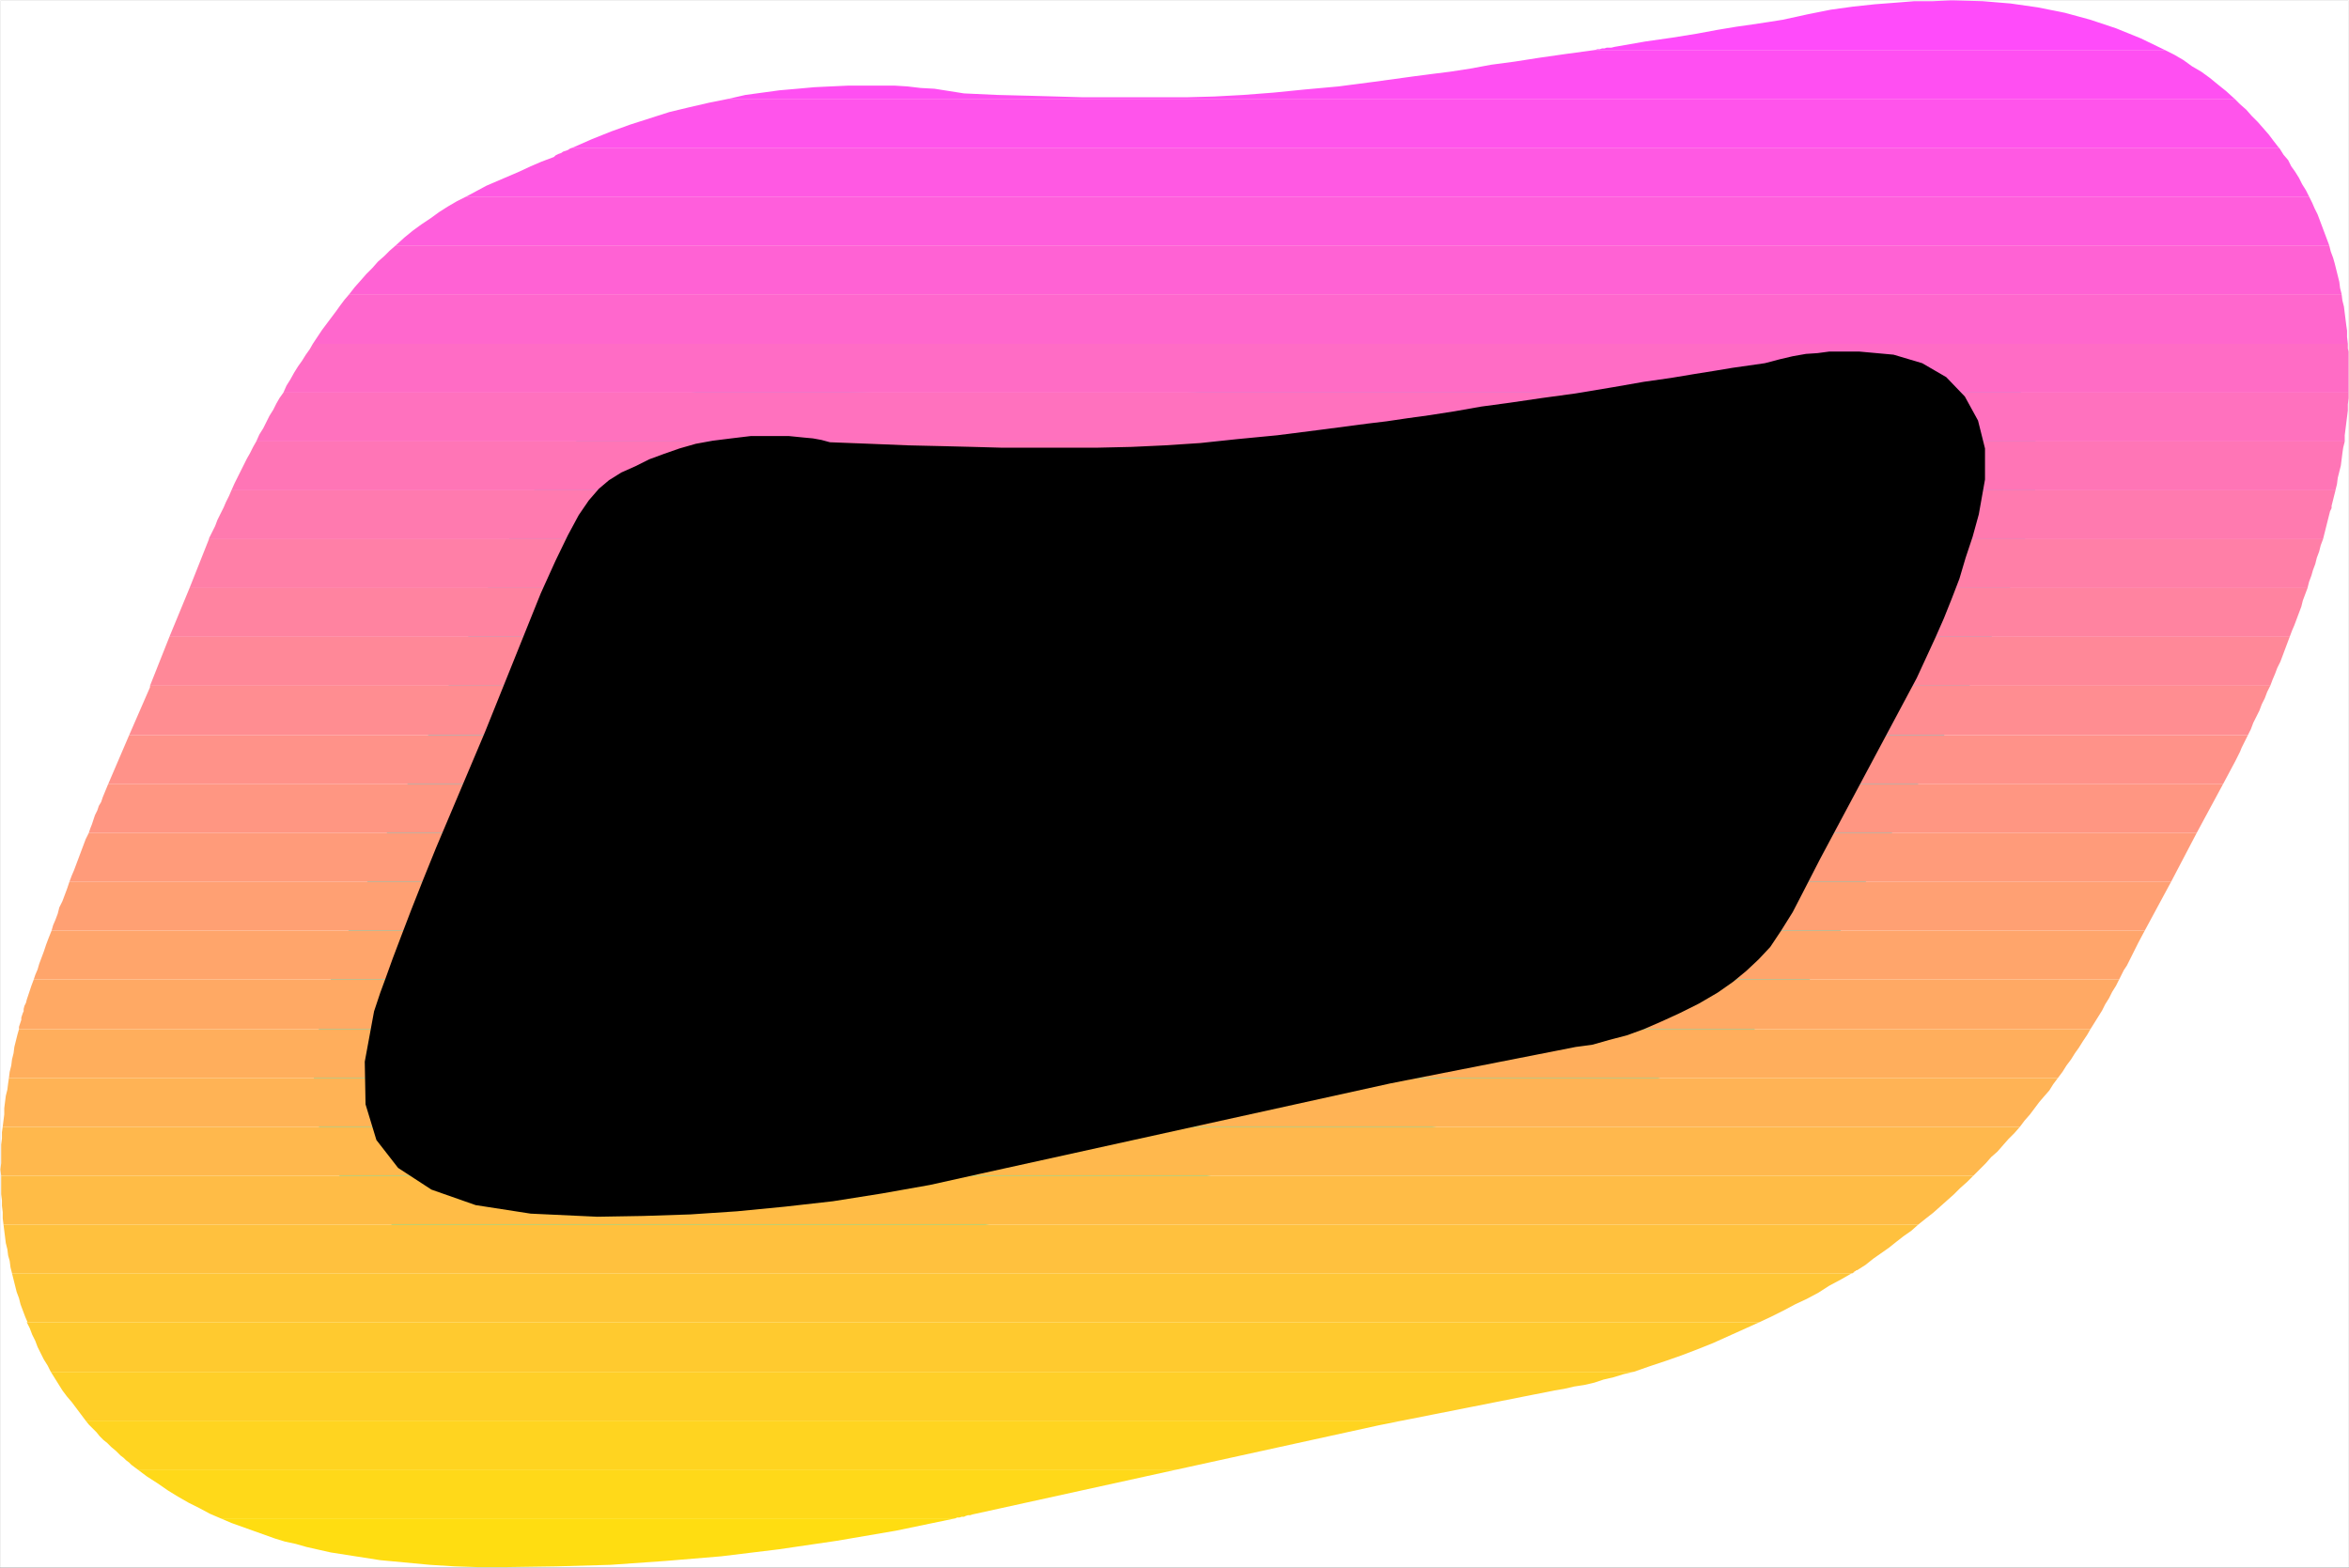 <?xml version="1.0" encoding="UTF-8" standalone="no"?>
<svg
   version="1.0"
   width="129.553mm"
   height="86.465mm"
   id="svg35"
   sodipodi:docname="Sunrise Italic Punc 11.wmf"
   xmlns:inkscape="http://www.inkscape.org/namespaces/inkscape"
   xmlns:sodipodi="http://sodipodi.sourceforge.net/DTD/sodipodi-0.dtd"
   xmlns="http://www.w3.org/2000/svg"
   xmlns:svg="http://www.w3.org/2000/svg">
  <rect width="100%" height="100%" fill="#333333" stroke="none"/>
  <sodipodi:namedview
     id="namedview35"
     pagecolor="#ffffff"
     bordercolor="#000000"
     borderopacity="0.25"
     inkscape:showpageshadow="2"
     inkscape:pageopacity="0.0"
     inkscape:pagecheckerboard="0"
     inkscape:deskcolor="#d1d1d1"
     inkscape:document-units="mm" />
  <defs
     id="defs1">
    <pattern
       id="WMFhbasepattern"
       patternUnits="userSpaceOnUse"
       width="6"
       height="6"
       x="0"
       y="0" />
  </defs>
  <path
     style="fill:#ffffff;fill-opacity:1;fill-rule:evenodd;stroke:#ffffff;stroke-width:0.162px;stroke-linecap:round;stroke-linejoin:round;stroke-miterlimit:4;stroke-dasharray:none;stroke-opacity:1"
     d="M 0.081,0.081 V 326.715 H 489.567 V 0.081 v 0 z"
     id="path1" />
  <path
     style="fill:#000000;fill-opacity:1;fill-rule:evenodd;stroke:#00ffff;stroke-width:21.331px;stroke-linecap:round;stroke-linejoin:round;stroke-miterlimit:4;stroke-dasharray:none;stroke-opacity:1"
     d="m 101.081,152.65 -10.181,24.081 -2.747,6.788 -2.424,6.142 -2.101,5.495 -1.778,4.687 -1.454,4.041 -1.131,3.071 -0.808,2.424 -0.485,1.455 -1.939,10.505 0.162,8.889 2.262,7.435 4.525,5.818 6.949,4.525 9.211,3.232 11.474,1.778 13.898,0.646 9.534,-0.162 9.858,-0.323 9.696,-0.646 10.019,-0.97 10.019,-1.131 10.181,-1.616 10.019,-1.778 10.181,-2.263 85.809,-18.91 38.622,-7.596 3.555,-0.485 3.394,-0.97 3.717,-0.97 3.555,-1.293 3.717,-1.616 3.878,-1.778 3.878,-1.939 3.878,-2.263 3.232,-2.263 2.747,-2.263 2.586,-2.424 2.424,-2.586 2.262,-3.394 2.424,-3.879 2.586,-5.01 3.07,-5.98 20.2,-37.819 1.939,-4.202 1.939,-4.202 1.778,-4.04 1.616,-4.041 1.616,-4.202 1.293,-4.364 1.454,-4.364 1.293,-4.687 1.293,-7.273 v -6.465 l -1.454,-5.818 -2.747,-5.01 -3.878,-4.041 -5.01,-2.909 -5.979,-1.778 -7.11,-0.646 h -1.939 -2.101 -2.262 l -2.424,0.323 -2.424,0.162 -2.747,0.485 -2.747,0.646 -3.07,0.808 -3.394,0.485 -3.394,0.485 -3.878,0.646 -4.04,0.646 -4.848,0.808 -5.656,0.808 -6.464,1.131 -7.757,1.293 -7.11,0.97 -6.626,0.97 -5.979,0.808 -5.494,0.97 -5.171,0.808 -4.686,0.646 -4.363,0.646 -4.04,0.485 -9.858,1.293 -8.888,1.131 -8.403,0.808 -7.595,0.808 -7.434,0.485 -6.949,0.323 -7.11,0.162 h -6.949 -3.717 -4.363 -5.01 l -5.818,-0.162 -6.464,-0.162 -7.11,-0.162 -7.918,-0.323 -8.403,-0.323 -1.778,-0.485 -1.778,-0.323 -1.778,-0.162 -1.616,-0.162 -1.616,-0.162 h -1.454 -1.293 -0.97 -4.202 l -4.04,0.485 -3.878,0.485 -3.555,0.646 -3.394,0.97 -3.232,1.131 -3.07,1.131 -2.909,1.455 -2.909,1.293 -2.586,1.616 -2.101,1.778 -2.101,2.424 -2.101,3.071 -2.262,4.202 -2.586,5.333 -3.07,6.788 z"
     id="path2" />
  <path
     style="fill:#ff4bfa;fill-opacity:1;fill-rule:evenodd;stroke:none"
     d="m 332.492,10.424 h 118.776 l -5.01,-2.424 -5.171,-2.101 -5.333,-1.778 -5.333,-1.455 -5.656,-1.131 -5.656,-0.808 -5.818,-0.485 -5.979,-0.162 h -0.808 l -3.555,0.162 h -3.878 l -4.04,0.323 -4.202,0.323 -4.525,0.485 -4.686,0.646 -4.848,0.97 -5.171,1.131 -3.07,0.485 -3.232,0.485 -3.394,0.485 -3.878,0.646 -4.363,0.808 -5.01,0.808 -5.656,0.808 -6.464,1.131 -0.646,0.162 h -0.485 -0.485 l -0.485,0.162 h -0.485 l -0.485,0.162 h -0.485 z"
     id="path3" />
  <path
     style="fill:#ff4ff2;fill-opacity:1;fill-rule:evenodd;stroke:none"
     d="m 151.823,20.607 h 313.988 l -1.778,-1.616 -1.616,-1.293 -1.778,-1.455 -1.778,-1.293 -1.939,-1.131 -1.778,-1.293 -1.939,-1.131 -1.939,-0.97 H 332.492 l -5.979,0.808 -5.656,0.808 -5.171,0.808 -4.848,0.646 -4.363,0.808 -4.202,0.646 -3.878,0.485 -3.717,0.485 -8.242,1.131 -7.434,0.97 -7.11,0.646 -6.464,0.646 -6.302,0.485 -5.979,0.323 -5.818,0.162 h -5.979 -3.07 -3.717 -4.202 -4.686 l -5.494,-0.162 -5.818,-0.162 -6.464,-0.162 -6.949,-0.323 -3.07,-0.485 -3.07,-0.485 -2.909,-0.162 -2.747,-0.323 -2.586,-0.162 h -2.424 -2.101 -1.778 -3.555 l -3.555,0.162 -3.394,0.162 -3.555,0.323 -3.717,0.323 -3.555,0.485 -3.555,0.485 z"
     id="path4" />
  <path
     style="fill:#ff54eb;fill-opacity:1;fill-rule:evenodd;stroke:none"
     d="m 119.341,30.789 h 355.681 l -1.131,-1.455 -0.97,-1.293 -1.131,-1.293 -1.131,-1.293 -1.293,-1.293 -1.131,-1.293 -1.293,-1.131 -1.131,-1.131 H 151.823 l -4.04,0.808 -4.202,0.97 -4.04,0.97 -4.04,1.293 -4.04,1.293 -4.04,1.455 -4.04,1.616 z"
     id="path5" />
  <path
     style="fill:#ff59e3;fill-opacity:1;fill-rule:evenodd;stroke:none"
     d="m 97.202,40.971 h 384.123 l -0.646,-1.293 -0.808,-1.293 -0.646,-1.293 -0.808,-1.293 -0.808,-1.131 -0.646,-1.293 -0.97,-1.131 -0.808,-1.293 v 0 0 0 l -0.162,-0.162 v 0 0 0 h -355.681 l -0.485,0.162 -0.485,0.323 -0.485,0.162 -0.485,0.162 -0.485,0.323 -0.485,0.162 -0.646,0.323 -0.323,0.323 -2.586,0.97 -2.262,0.97 -2.424,1.131 -2.262,0.97 -2.262,0.97 -2.262,0.97 -2.101,1.131 z"
     id="path6" />
  <path
     style="fill:#ff5edc;fill-opacity:1;fill-rule:evenodd;stroke:none"
     d="M 82.497,51.153 H 485.527 l -0.485,-1.293 -0.485,-1.293 -0.485,-1.293 -0.485,-1.293 -0.485,-1.293 -0.646,-1.293 -0.485,-1.131 -0.646,-1.293 H 97.202 l -1.939,0.97 -1.939,1.131 -1.778,1.131 -1.778,1.293 -1.939,1.293 -1.778,1.293 -1.778,1.455 z"
     id="path7" />
  <path
     style="fill:#ff62d4;fill-opacity:1;fill-rule:evenodd;stroke:none"
     d="M 72.801,61.335 H 488.112 l -0.323,-1.293 -0.162,-1.293 -0.323,-1.293 -0.323,-1.293 -0.323,-1.293 -0.323,-1.131 -0.485,-1.293 -0.323,-1.293 H 82.497 l -1.293,1.131 -1.131,1.131 -1.293,1.131 -1.131,1.293 -1.293,1.293 -1.131,1.293 -1.293,1.455 z"
     id="path8" />
  <path
     style="fill:#ff67cd;fill-opacity:1;fill-rule:evenodd;stroke:none"
     d="M 65.206,71.679 H 489.405 l -0.162,-1.455 v -1.293 l -0.162,-1.131 -0.162,-1.293 -0.162,-1.293 -0.162,-1.293 -0.323,-1.293 -0.162,-1.293 H 72.801 l -0.97,1.131 -0.97,1.293 -0.808,1.131 -0.97,1.293 -0.97,1.293 -0.97,1.293 -0.97,1.455 z"
     id="path9" />
  <path
     style="fill:#ff6cc5;fill-opacity:1;fill-rule:evenodd;stroke:none"
     d="m 489.567,80.083 v -4.041 -0.485 -0.646 -0.485 -0.646 -0.485 l -0.162,-0.646 v -0.485 -0.485 H 65.206 l -0.646,1.131 -0.808,1.131 -0.808,1.293 -0.808,1.131 -0.808,1.293 -0.808,1.455 -0.808,1.293 -0.646,1.455 H 489.567 v -0.323 -0.162 -0.162 -0.323 -0.162 -0.162 -0.323 z"
     id="path10" />
  <path
     style="fill:#ff71be;fill-opacity:1;fill-rule:evenodd;stroke:none"
     d="M 53.409,92.043 H 488.759 v -1.293 l 0.162,-1.293 0.162,-1.293 0.162,-1.293 0.162,-1.293 v -1.293 l 0.162,-1.293 V 81.861 H 59.065 l -0.808,1.131 -0.646,1.131 -0.646,1.293 -0.808,1.293 -0.646,1.293 -0.646,1.293 -0.808,1.293 z"
     id="path11" />
  <path
     style="fill:#ff75b6;fill-opacity:1;fill-rule:evenodd;stroke:none"
     d="M 48.238,102.225 H 486.819 l 0.323,-1.293 0.162,-1.293 0.323,-1.293 0.323,-1.293 0.162,-1.293 0.162,-1.293 0.162,-1.131 0.323,-1.293 H 53.409 l -0.646,1.131 -0.646,1.293 -0.646,1.131 -0.646,1.293 -0.646,1.293 -0.646,1.293 -0.646,1.293 z"
     id="path12" />
  <path
     style="fill:#ff7aaf;fill-opacity:1;fill-rule:evenodd;stroke:none"
     d="m 337.824,112.407 0.162,-0.646 0.323,-0.646 0.162,-0.646 0.162,-0.646 0.162,-0.485 0.162,-0.646 0.162,-0.808 0.323,-0.646 0.323,0.646 0.485,0.646 0.323,0.646 0.485,0.646 0.323,0.646 0.323,0.646 0.323,0.646 0.485,0.646 h 141.723 l 0.162,-0.646 0.162,-0.646 0.162,-0.646 0.162,-0.646 0.162,-0.646 0.162,-0.646 0.162,-0.646 0.162,-0.646 0.162,-0.646 0.323,-0.646 v -0.485 l 0.162,-0.646 0.162,-0.646 0.162,-0.646 0.162,-0.646 0.162,-0.646 H 48.238 l -0.485,1.131 -0.646,1.293 -0.485,1.131 -0.646,1.293 -0.646,1.293 -0.485,1.293 -0.646,1.293 -0.646,1.293 v 0.162 z"
     id="path13" />
  <path
     style="fill:#ff7fa7;fill-opacity:1;fill-rule:evenodd;stroke:none"
     d="m 337.824,112.407 -0.323,1.293 -0.485,1.293 -0.485,1.293 -0.646,1.293 -0.485,1.293 -0.485,1.131 -0.485,1.293 -0.646,1.293 H 39.511 l 4.04,-10.182 z m 7.434,10.182 -0.162,-1.293 -0.162,-1.455 -0.323,-1.293 -0.323,-1.293 -0.485,-1.293 -0.323,-1.293 -0.485,-1.131 -0.485,-1.131 h 141.723 l -0.485,1.293 -0.323,1.293 -0.485,1.293 -0.323,1.293 -0.485,1.293 -0.323,1.131 -0.485,1.293 -0.323,1.293 z"
     id="path14" />
  <path
     style="fill:#ff83a0;fill-opacity:1;fill-rule:evenodd;stroke:none"
     d="m 328.452,132.771 4.686,-8.566 v -0.162 l 0.162,-0.162 v -0.323 l 0.162,-0.162 v -0.162 l 0.162,-0.162 v -0.323 l 0.162,-0.162 H 39.511 l -4.202,10.182 z m 15.998,0 0.323,-1.293 0.162,-1.293 0.162,-1.293 0.162,-1.293 v -1.293 -1.293 -1.131 -1.293 h 135.744 l -0.485,1.293 -0.485,1.293 -0.323,1.293 -0.485,1.293 -0.485,1.293 -0.485,1.293 -0.485,1.131 -0.485,1.293 z"
     id="path15" />
  <path
     style="fill:#ff8898;fill-opacity:1;fill-rule:evenodd;stroke:none"
     d="m 328.452,132.771 -5.494,10.182 H 31.27 l 4.04,-10.182 z m 15.998,0 v 0.323 l -0.162,0.162 v 0.162 0.162 l -0.162,0.162 v 0.162 0.323 0.162 l 3.394,0.162 3.07,0.485 3.07,0.808 2.747,0.97 2.424,1.293 2.262,1.455 2.101,1.616 1.939,1.778 h 108.11 l 0.485,-1.293 0.485,-1.131 0.485,-1.293 0.646,-1.293 0.485,-1.293 0.485,-1.293 0.485,-1.293 0.485,-1.293 z"
     id="path16" />
  <path
     style="fill:#ff8d91;fill-opacity:1;fill-rule:evenodd;stroke:none"
     d="m 299.848,153.297 19.877,-3.879 3.232,-6.465 H 31.27 v 0.323 l -4.363,10.02 z m 65.286,-10.344 0.485,0.485 0.323,0.323 0.323,0.485 0.323,0.323 0.323,0.485 0.323,0.323 0.323,0.485 0.323,0.485 -37.653,6.303 -3.717,0.646 h 142.046 l 0.646,-1.293 0.485,-1.293 0.646,-1.293 0.646,-1.293 0.485,-1.293 0.646,-1.293 0.485,-1.293 0.646,-1.293 z"
     id="path17" />
  <path
     style="fill:#ff9289;fill-opacity:1;fill-rule:evenodd;stroke:none"
     d="m 252.661,163.479 40.562,-8.889 6.626,-1.293 H 26.906 l -4.363,10.182 z m 73.851,-10.182 -6.302,0.97 -7.757,1.131 -7.11,0.97 -6.464,0.97 -5.818,0.808 -5.333,0.808 -4.848,0.808 -4.363,0.646 -3.878,0.485 -2.747,0.323 -2.747,0.323 -2.586,0.485 -2.586,0.323 -2.586,0.162 -2.424,0.323 -2.424,0.323 -2.424,0.323 h 209.272 l 2.586,-4.849 0.323,-0.646 0.323,-0.646 0.323,-0.646 0.323,-0.808 0.323,-0.646 0.323,-0.646 0.323,-0.646 0.323,-0.646 z"
     id="path18" />
  <path
     style="fill:#ff9682;fill-opacity:1;fill-rule:evenodd;stroke:none"
     d="m 252.661,163.479 -1.454,0.323 h 0.323 l 0.485,-0.162 h 0.323 0.323 0.323 l 0.323,-0.162 h 0.485 0.323 209.272 l -5.494,10.182 H 206.444 l 44.763,-9.859 -6.787,0.646 -6.464,0.646 -6.302,0.485 -5.979,0.323 -5.979,0.323 -5.818,0.162 h -5.818 l -5.818,0.162 h -2.747 -3.07 -3.555 l -3.878,-0.162 h -4.363 l -4.686,-0.162 -5.01,-0.162 h -5.494 l -3.232,7.596 H 18.503 l 0.323,-0.97 0.323,-0.808 0.323,-0.97 0.323,-0.97 0.485,-0.97 0.323,-0.97 0.485,-0.808 0.323,-0.97 1.131,-2.748 z"
     id="path19" />
  <path
     style="fill:#ff9b7a;fill-opacity:1;fill-rule:evenodd;stroke:none"
     d="M 14.463,183.843 H 452.56 l 5.333,-10.182 H 206.444 l -0.646,0.162 -5.01,1.131 -5.171,0.97 -5.333,0.97 -5.333,0.808 -5.171,0.646 -5.494,0.646 -5.333,0.485 -5.333,0.485 2.586,-6.303 H 18.503 l -0.646,1.293 -0.485,1.293 -0.485,1.293 -0.485,1.293 -0.485,1.293 -0.485,1.293 -0.485,1.131 z"
     id="path20" />
  <path
     style="fill:#ffa073;fill-opacity:1;fill-rule:evenodd;stroke:none"
     d="M 10.746,194.025 H 447.066 l 5.494,-10.182 H 14.463 l -0.485,1.455 -0.485,1.293 -0.485,1.293 -0.646,1.293 -0.323,1.293 -0.485,1.293 -0.485,1.131 z"
     id="path21" />
  <path
     style="fill:#ffa56b;fill-opacity:1;fill-rule:evenodd;stroke:none"
     d="M 7.03,204.207 H 441.733 l 0.485,-0.97 0.485,-0.97 0.646,-0.97 0.485,-0.97 0.485,-0.97 0.485,-0.97 0.485,-0.97 0.485,-0.97 1.293,-2.424 H 10.746 l -0.646,1.616 -0.485,1.293 -0.485,1.455 -0.485,1.293 -0.485,1.293 -0.323,1.131 -0.485,1.131 z"
     id="path22" />
  <path
     style="fill:#ffa964;fill-opacity:1;fill-rule:evenodd;stroke:none"
     d="M 3.959,214.551 H 435.754 l 0.808,-1.293 0.808,-1.293 0.808,-1.293 0.646,-1.293 0.808,-1.293 0.646,-1.293 0.808,-1.293 0.646,-1.293 H 7.03 l -0.485,1.293 -0.323,0.97 -0.323,0.97 -0.323,0.97 -0.162,0.646 -0.323,0.646 -0.162,0.646 v 0.485 l -0.162,0.323 -0.162,0.485 -0.162,0.485 v 0.485 l -0.162,0.485 -0.162,0.485 -0.162,0.485 z"
     id="path23" />
  <path
     style="fill:#ffae5c;fill-opacity:1;fill-rule:evenodd;stroke:none"
     d="M 1.858,224.733 H 428.967 l 0.97,-1.293 0.808,-1.293 0.97,-1.293 0.808,-1.293 0.808,-1.131 0.808,-1.293 0.97,-1.455 0.646,-1.131 H 3.959 l -0.323,1.131 -0.323,1.293 -0.323,1.293 -0.162,1.293 -0.323,1.293 -0.162,1.293 -0.323,1.293 z"
     id="path24" />
  <path
     style="fill:#ffb355;fill-opacity:1;fill-rule:evenodd;stroke:none"
     d="M 0.566,234.915 H 421.048 l 0.97,-1.293 1.131,-1.293 0.97,-1.293 0.97,-1.293 0.97,-1.131 1.131,-1.293 0.808,-1.293 0.97,-1.293 H 1.858 l -0.162,1.131 -0.162,1.293 -0.323,1.293 -0.162,1.293 -0.162,1.293 v 1.293 l -0.162,1.293 z"
     id="path25" />
  <path
     style="fill:#ffb84d;fill-opacity:1;fill-rule:evenodd;stroke:none"
     d="M 0.242,245.097 H 411.352 l 1.293,-1.293 1.293,-1.293 1.131,-1.293 1.293,-1.131 1.131,-1.293 1.131,-1.293 1.293,-1.293 1.131,-1.293 H 0.566 l -0.162,1.131 v 1.293 l -0.162,1.293 v 1.293 1.293 1.293 l -0.162,1.293 z"
     id="path26" />
  <path
     style="fill:#ffbc46;fill-opacity:1;fill-rule:evenodd;stroke:none"
     d="M 0.727,255.279 H 399.879 l 1.616,-1.293 1.454,-1.131 1.454,-1.293 1.454,-1.293 1.454,-1.293 1.293,-1.293 1.454,-1.293 1.293,-1.293 H 0.242 v 1.293 1.293 1.293 l 0.162,1.293 v 1.131 l 0.162,1.293 v 1.293 z"
     id="path27" />
  <path
     style="fill:#ffc13e;fill-opacity:1;fill-rule:evenodd;stroke:none"
     d="m 2.505,265.461 h 383.476 0.162 l 0.162,-0.162 h 0.162 v -0.162 l 0.323,-0.162 v 0 l 0.162,-0.162 h 0.162 l 1.778,-1.131 1.616,-1.293 1.616,-1.131 1.616,-1.131 1.616,-1.293 1.454,-1.131 1.616,-1.131 1.454,-1.293 H 0.727 l 0.162,1.293 0.162,1.293 0.162,1.293 0.323,1.293 0.162,1.293 0.323,1.131 0.162,1.293 z"
     id="path28" />
  <path
     style="fill:#ffc637;fill-opacity:1;fill-rule:evenodd;stroke:none"
     d="M 5.737,275.643 H 366.751 l 2.424,-1.131 2.586,-1.293 2.424,-1.293 2.424,-1.131 2.424,-1.293 2.262,-1.455 2.424,-1.293 2.262,-1.293 H 2.505 l 0.323,1.293 0.323,1.293 0.323,1.293 0.485,1.293 0.323,1.293 0.485,1.293 0.485,1.293 z"
     id="path29" />
  <path
     style="fill:#ffca2f;fill-opacity:1;fill-rule:evenodd;stroke:none"
     d="M 10.585,285.987 H 340.572 l 3.232,-1.131 3.394,-1.131 3.232,-1.131 3.394,-1.293 3.232,-1.293 3.232,-1.455 3.232,-1.455 3.232,-1.455 H 5.575 l 0.646,1.293 0.485,1.293 0.646,1.293 0.485,1.293 0.646,1.293 0.646,1.293 0.808,1.293 z"
     id="path30" />
  <path
     style="fill:#ffcf28;fill-opacity:1;fill-rule:evenodd;stroke:none"
     d="m 17.857,296.169 h 274.396 l 31.835,-6.303 1.939,-0.323 2.101,-0.485 2.101,-0.323 2.101,-0.485 1.939,-0.646 2.101,-0.485 2.101,-0.646 2.101,-0.485 H 10.585 l 0.808,1.293 0.808,1.293 0.808,1.293 0.97,1.293 0.97,1.131 0.97,1.293 0.97,1.293 z"
     id="path31" />
  <path
     style="fill:#ffd420;fill-opacity:1;fill-rule:evenodd;stroke:none"
     d="M 28.684,306.351 H 245.389 l 42.016,-9.212 4.848,-0.97 H 17.857 l 0.646,0.808 0.808,0.808 0.808,0.808 0.646,0.808 0.808,0.808 0.808,0.646 0.808,0.808 0.97,0.808 0.485,0.485 0.485,0.485 0.646,0.485 0.485,0.485 0.646,0.485 0.485,0.485 0.646,0.485 z"
     id="path32" />
  <path
     style="fill:#ffd919;fill-opacity:1;fill-rule:evenodd;stroke:none"
     d="M 45.975,316.533 H 199.172 l 0.323,-0.162 h 0.485 l 0.485,-0.162 h 0.485 l 0.323,-0.162 0.485,-0.162 h 0.485 l 0.485,-0.162 42.662,-9.374 H 28.684 l 1.939,1.455 2.262,1.455 2.101,1.455 2.101,1.293 2.262,1.293 2.262,1.131 2.101,1.131 z"
     id="path33" />
  <path
     style="fill:#ffdd11;fill-opacity:1;fill-rule:evenodd;stroke:none"
     d="M 199.172,316.533 H 45.975 l 2.262,0.97 2.262,0.808 2.262,0.808 2.262,0.808 2.262,0.808 2.101,0.646 2.262,0.485 2.262,0.646 5.01,1.131 5.171,0.808 5.171,0.808 5.171,0.485 5.171,0.485 5.171,0.323 5.01,0.162 h 5.171 l 10.989,-0.162 11.312,-0.323 11.474,-0.808 11.635,-0.97 11.958,-1.455 12.12,-1.778 12.282,-2.101 z"
     id="path34" />
  <path
     style="fill:#000000;fill-opacity:1;fill-rule:evenodd;stroke:none"
     d="m 101.081,152.65 -10.181,24.081 -2.747,6.788 -2.424,6.142 -2.101,5.495 -1.778,4.687 -1.454,4.041 -1.131,3.071 -0.808,2.424 -0.485,1.455 -1.939,10.505 0.162,8.889 2.262,7.435 4.525,5.818 6.949,4.525 9.211,3.232 11.474,1.778 13.898,0.646 9.534,-0.162 9.858,-0.323 9.696,-0.646 10.019,-0.97 10.019,-1.131 10.181,-1.616 10.019,-1.778 10.181,-2.263 85.809,-18.91 38.622,-7.596 3.555,-0.485 3.394,-0.97 3.717,-0.97 3.555,-1.293 3.717,-1.616 3.878,-1.778 3.878,-1.939 3.878,-2.263 3.232,-2.263 2.747,-2.263 2.586,-2.424 2.424,-2.586 2.262,-3.394 2.424,-3.879 2.586,-5.01 3.07,-5.98 20.2,-37.819 1.939,-4.202 1.939,-4.202 1.778,-4.04 1.616,-4.041 1.616,-4.202 1.293,-4.364 1.454,-4.364 1.293,-4.687 1.293,-7.273 v -6.465 l -1.454,-5.818 -2.747,-5.01 -3.878,-4.041 -5.01,-2.909 -5.979,-1.778 -7.11,-0.646 h -1.939 -2.101 -2.262 l -2.424,0.323 -2.424,0.162 -2.747,0.485 -2.747,0.646 -3.07,0.808 -3.394,0.485 -3.394,0.485 -3.878,0.646 -4.04,0.646 -4.848,0.808 -5.656,0.808 -6.464,1.131 -7.757,1.293 -7.11,0.97 -6.626,0.97 -5.979,0.808 -5.494,0.97 -5.171,0.808 -4.686,0.646 -4.363,0.646 -4.04,0.485 -9.858,1.293 -8.888,1.131 -8.403,0.808 -7.595,0.808 -7.434,0.485 -6.949,0.323 -7.11,0.162 h -6.949 -3.717 -4.363 -5.01 l -5.818,-0.162 -6.464,-0.162 -7.11,-0.162 -7.918,-0.323 -8.403,-0.323 -1.778,-0.485 -1.778,-0.323 -1.778,-0.162 -1.616,-0.162 -1.616,-0.162 h -1.454 -1.293 -0.97 -4.202 l -4.04,0.485 -3.878,0.485 -3.555,0.646 -3.394,0.97 -3.232,1.131 -3.07,1.131 -2.909,1.455 -2.909,1.293 -2.586,1.616 -2.101,1.778 -2.101,2.424 -2.101,3.071 -2.262,4.202 -2.586,5.333 -3.07,6.788 z"
     id="path35" />
</svg>
